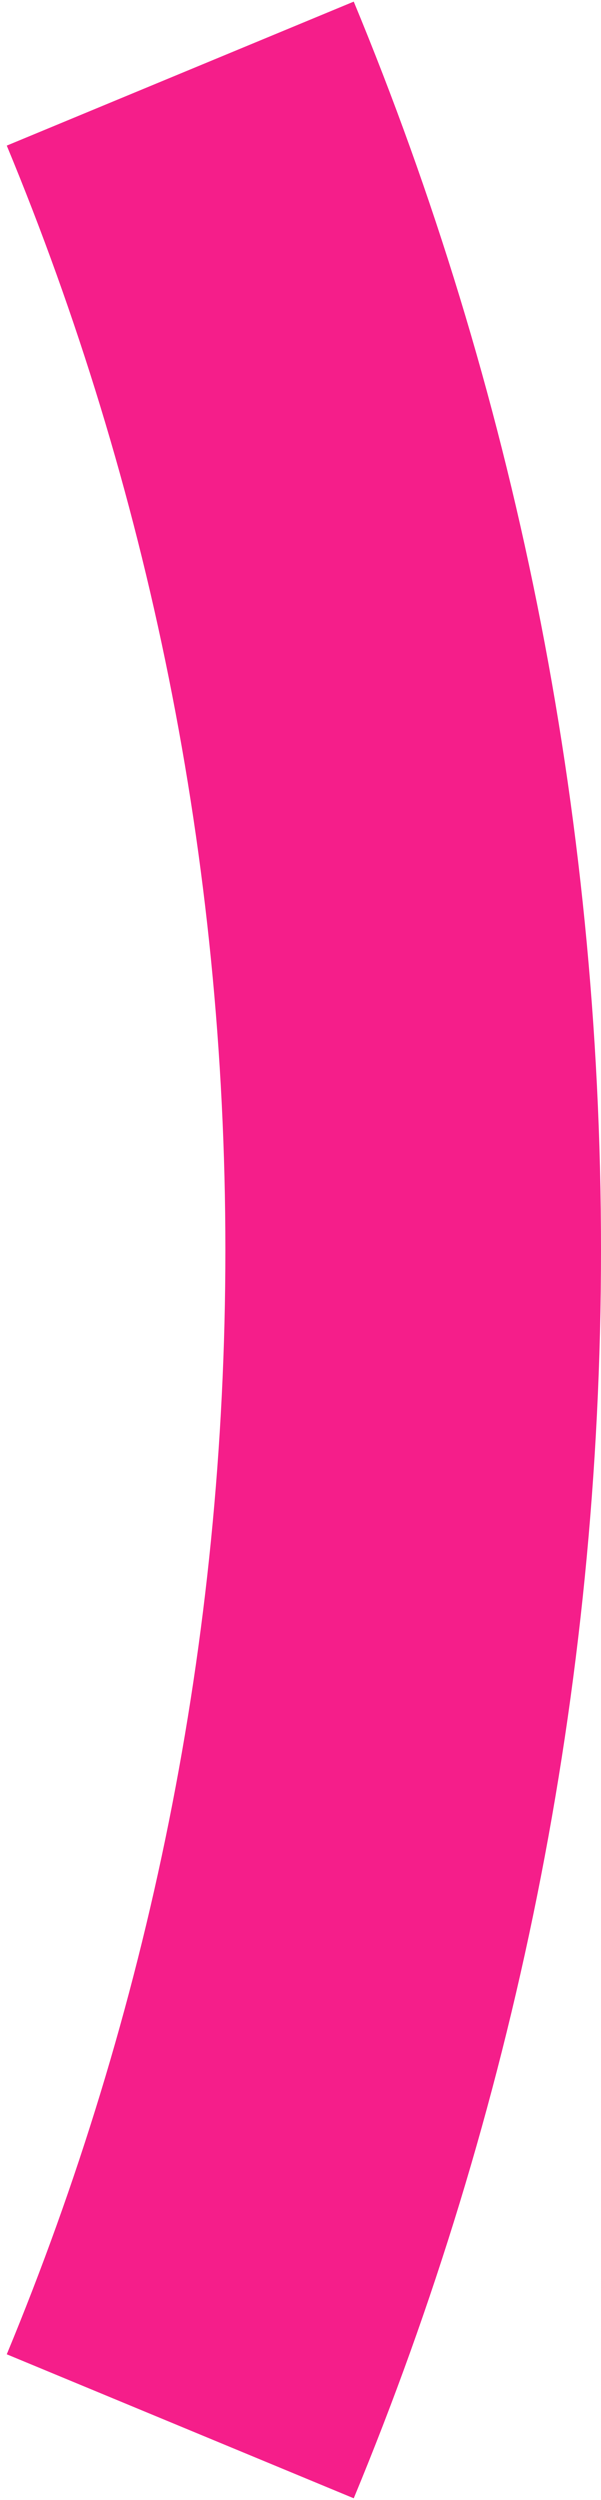 <svg width="32" height="133" viewBox="0 0 32 133" fill="none" xmlns="http://www.w3.org/2000/svg">
<path fill-rule="evenodd" clip-rule="evenodd" d="M18.835 132.914L0.36 125.253C7.854 107.182 12 87.35 12 66.5C12 45.65 7.854 25.819 0.36 7.747L18.835 0.086C27.318 20.543 32 42.975 32 66.5C32 90.025 27.318 112.457 18.835 132.914Z" fill="#F51E8A"/>
</svg>
